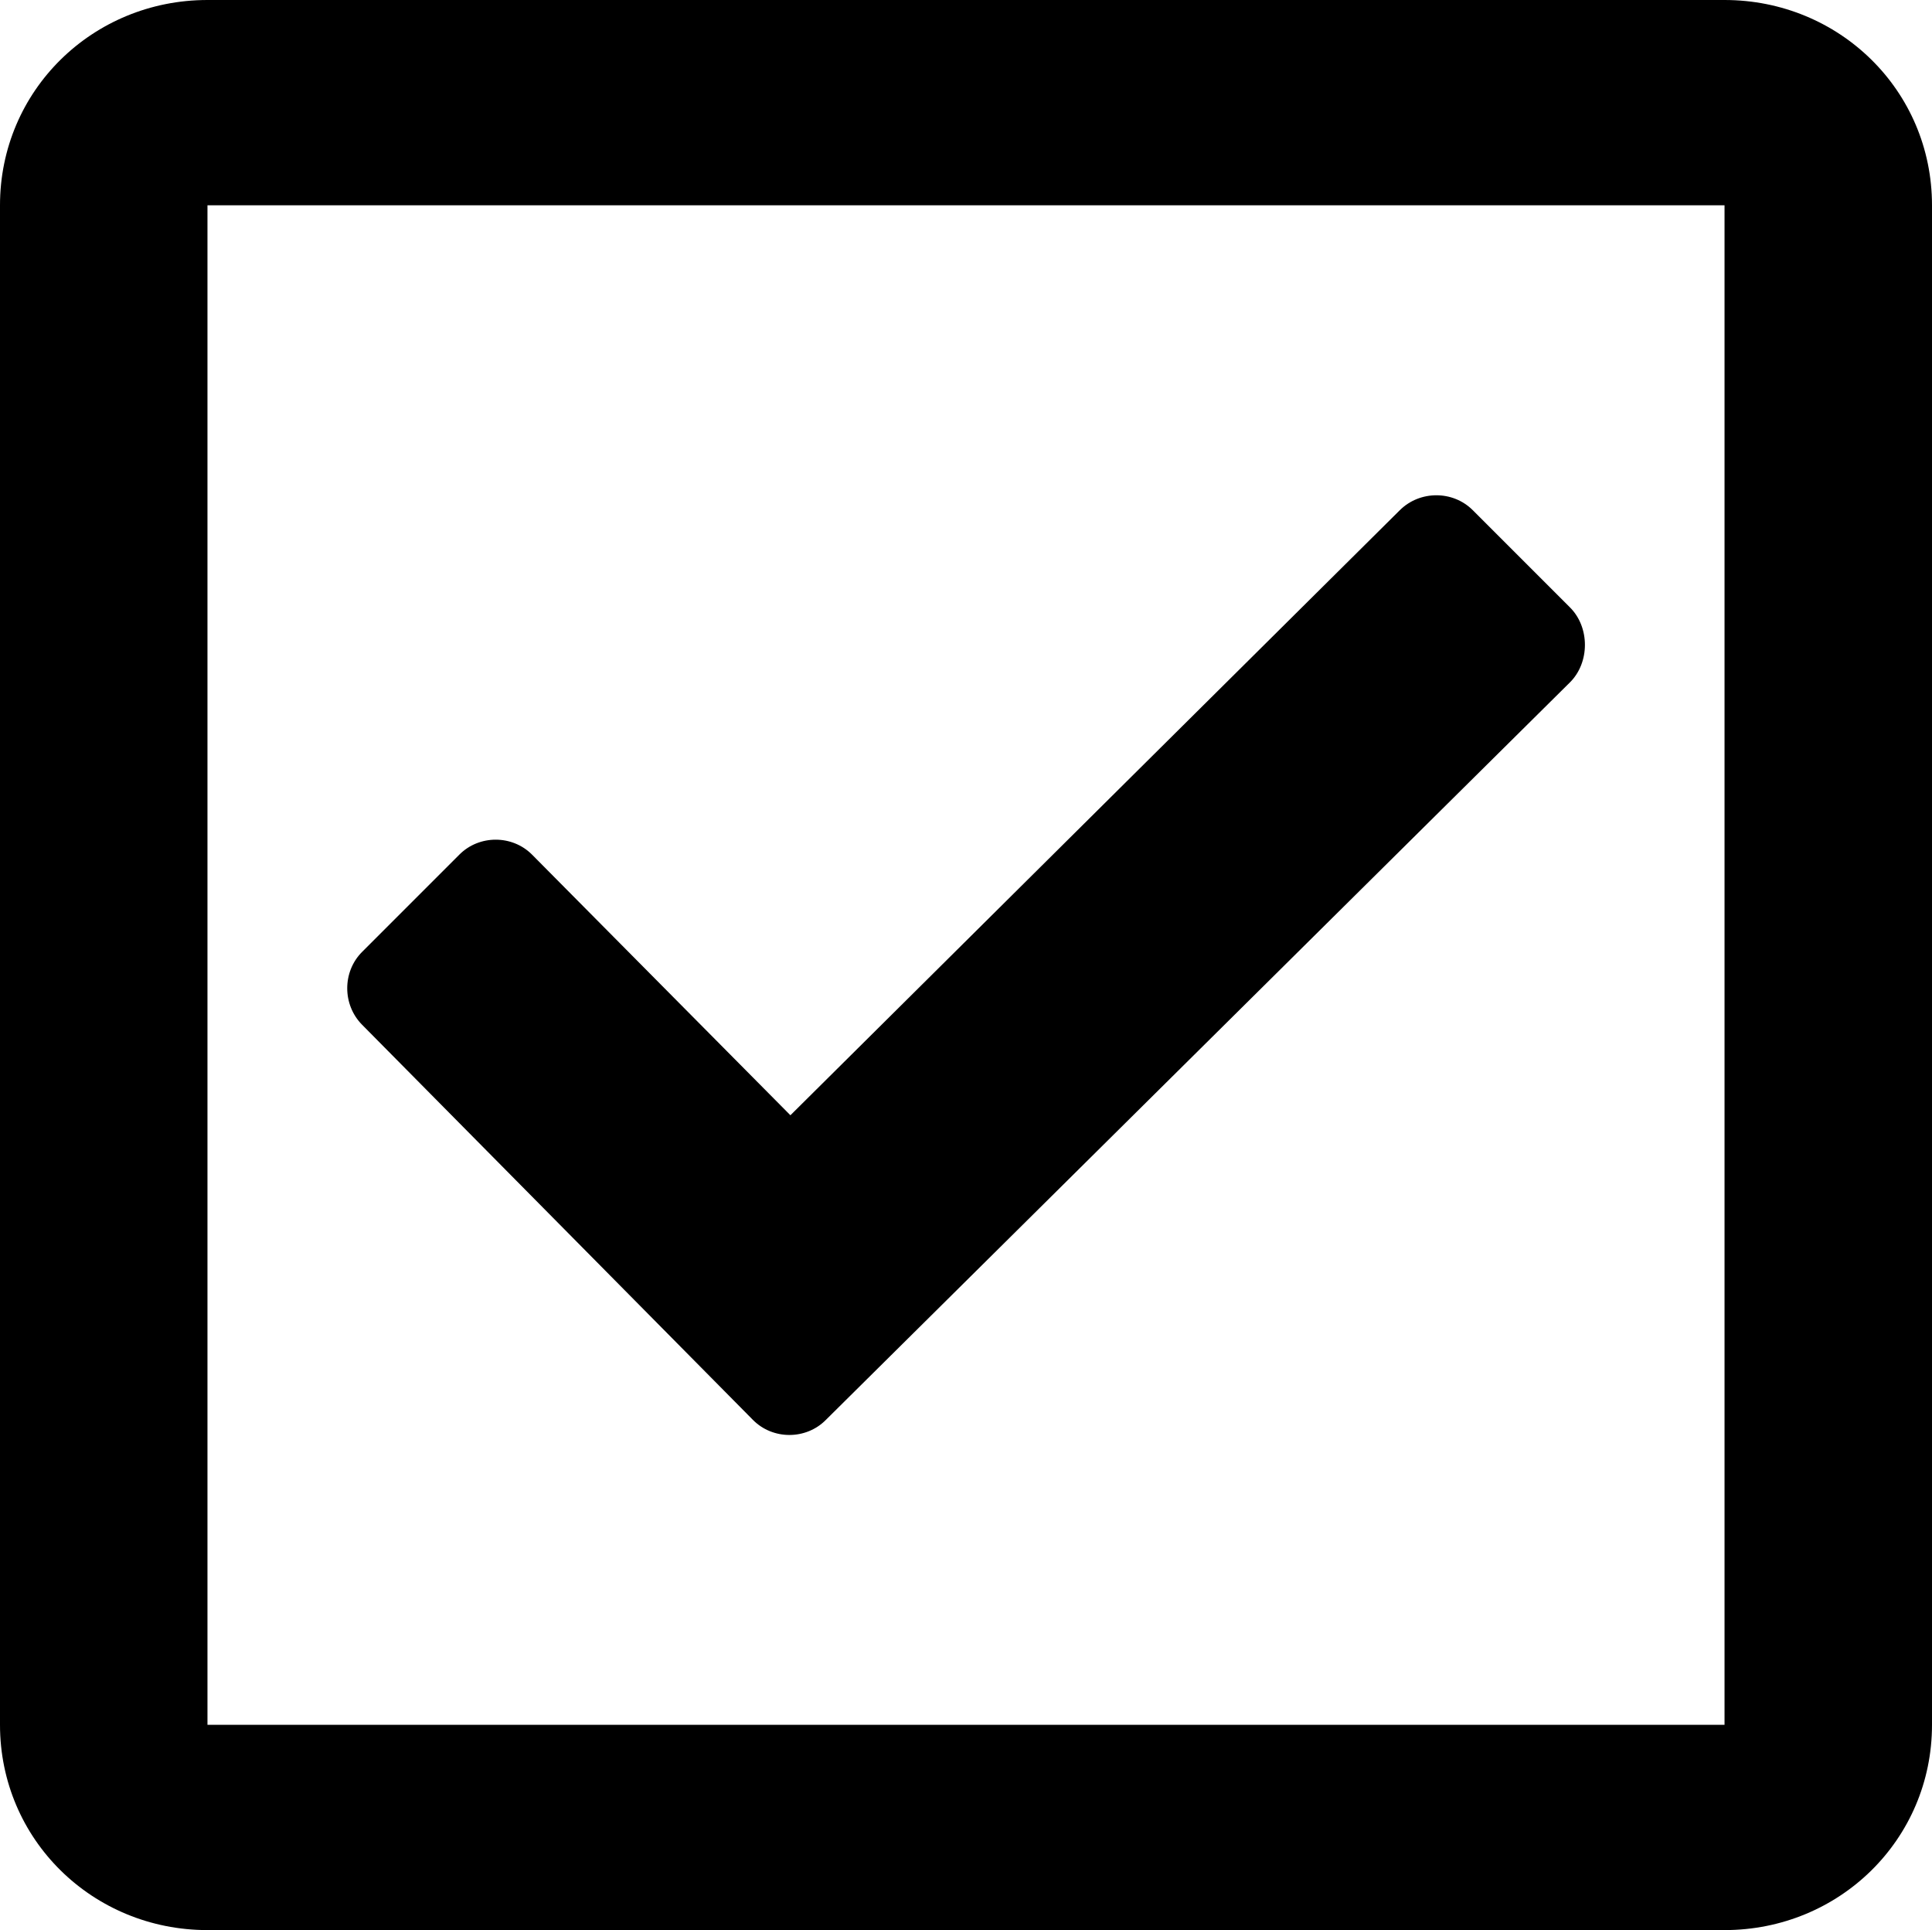 <?xml version='1.0' encoding='UTF-8'?>
<!-- This file was generated by dvisvgm 2.13.3 -->
<svg version='1.1' xmlns='http://www.w3.org/2000/svg' xmlns:xlink='http://www.w3.org/1999/xlink' width='9.545pt' height='9.535pt' viewBox='70.735 59.884 9.545 9.535'>
<defs>
<path id='g0-167' d='M8.52-8.858H1.025C.458-8.858 0-8.411 0-7.844V-.338C0 .229 .458 .676 1.025 .676H8.52C9.087 .676 9.545 .229 9.545-.338V-7.844C9.545-8.411 9.087-8.858 8.52-8.858ZM8.52-.338H1.025V-7.844H8.52V-.338ZM7.756-5.487C7.855-5.585 7.855-5.76 7.756-5.858L7.276-6.338C7.178-6.436 7.015-6.436 6.916-6.338L3.905-3.349L2.629-4.636C2.531-4.735 2.367-4.735 2.269-4.636L1.789-4.156C1.691-4.058 1.691-3.895 1.789-3.796L3.72-1.844C3.818-1.745 3.982-1.745 4.08-1.844L7.756-5.487Z'/>
</defs>
<g id='page1'>
<use x='70.735' y='68.742' xlink:href='#g0-167'/>
</g>
</svg><!--Rendered by QuickLaTeX.com-->